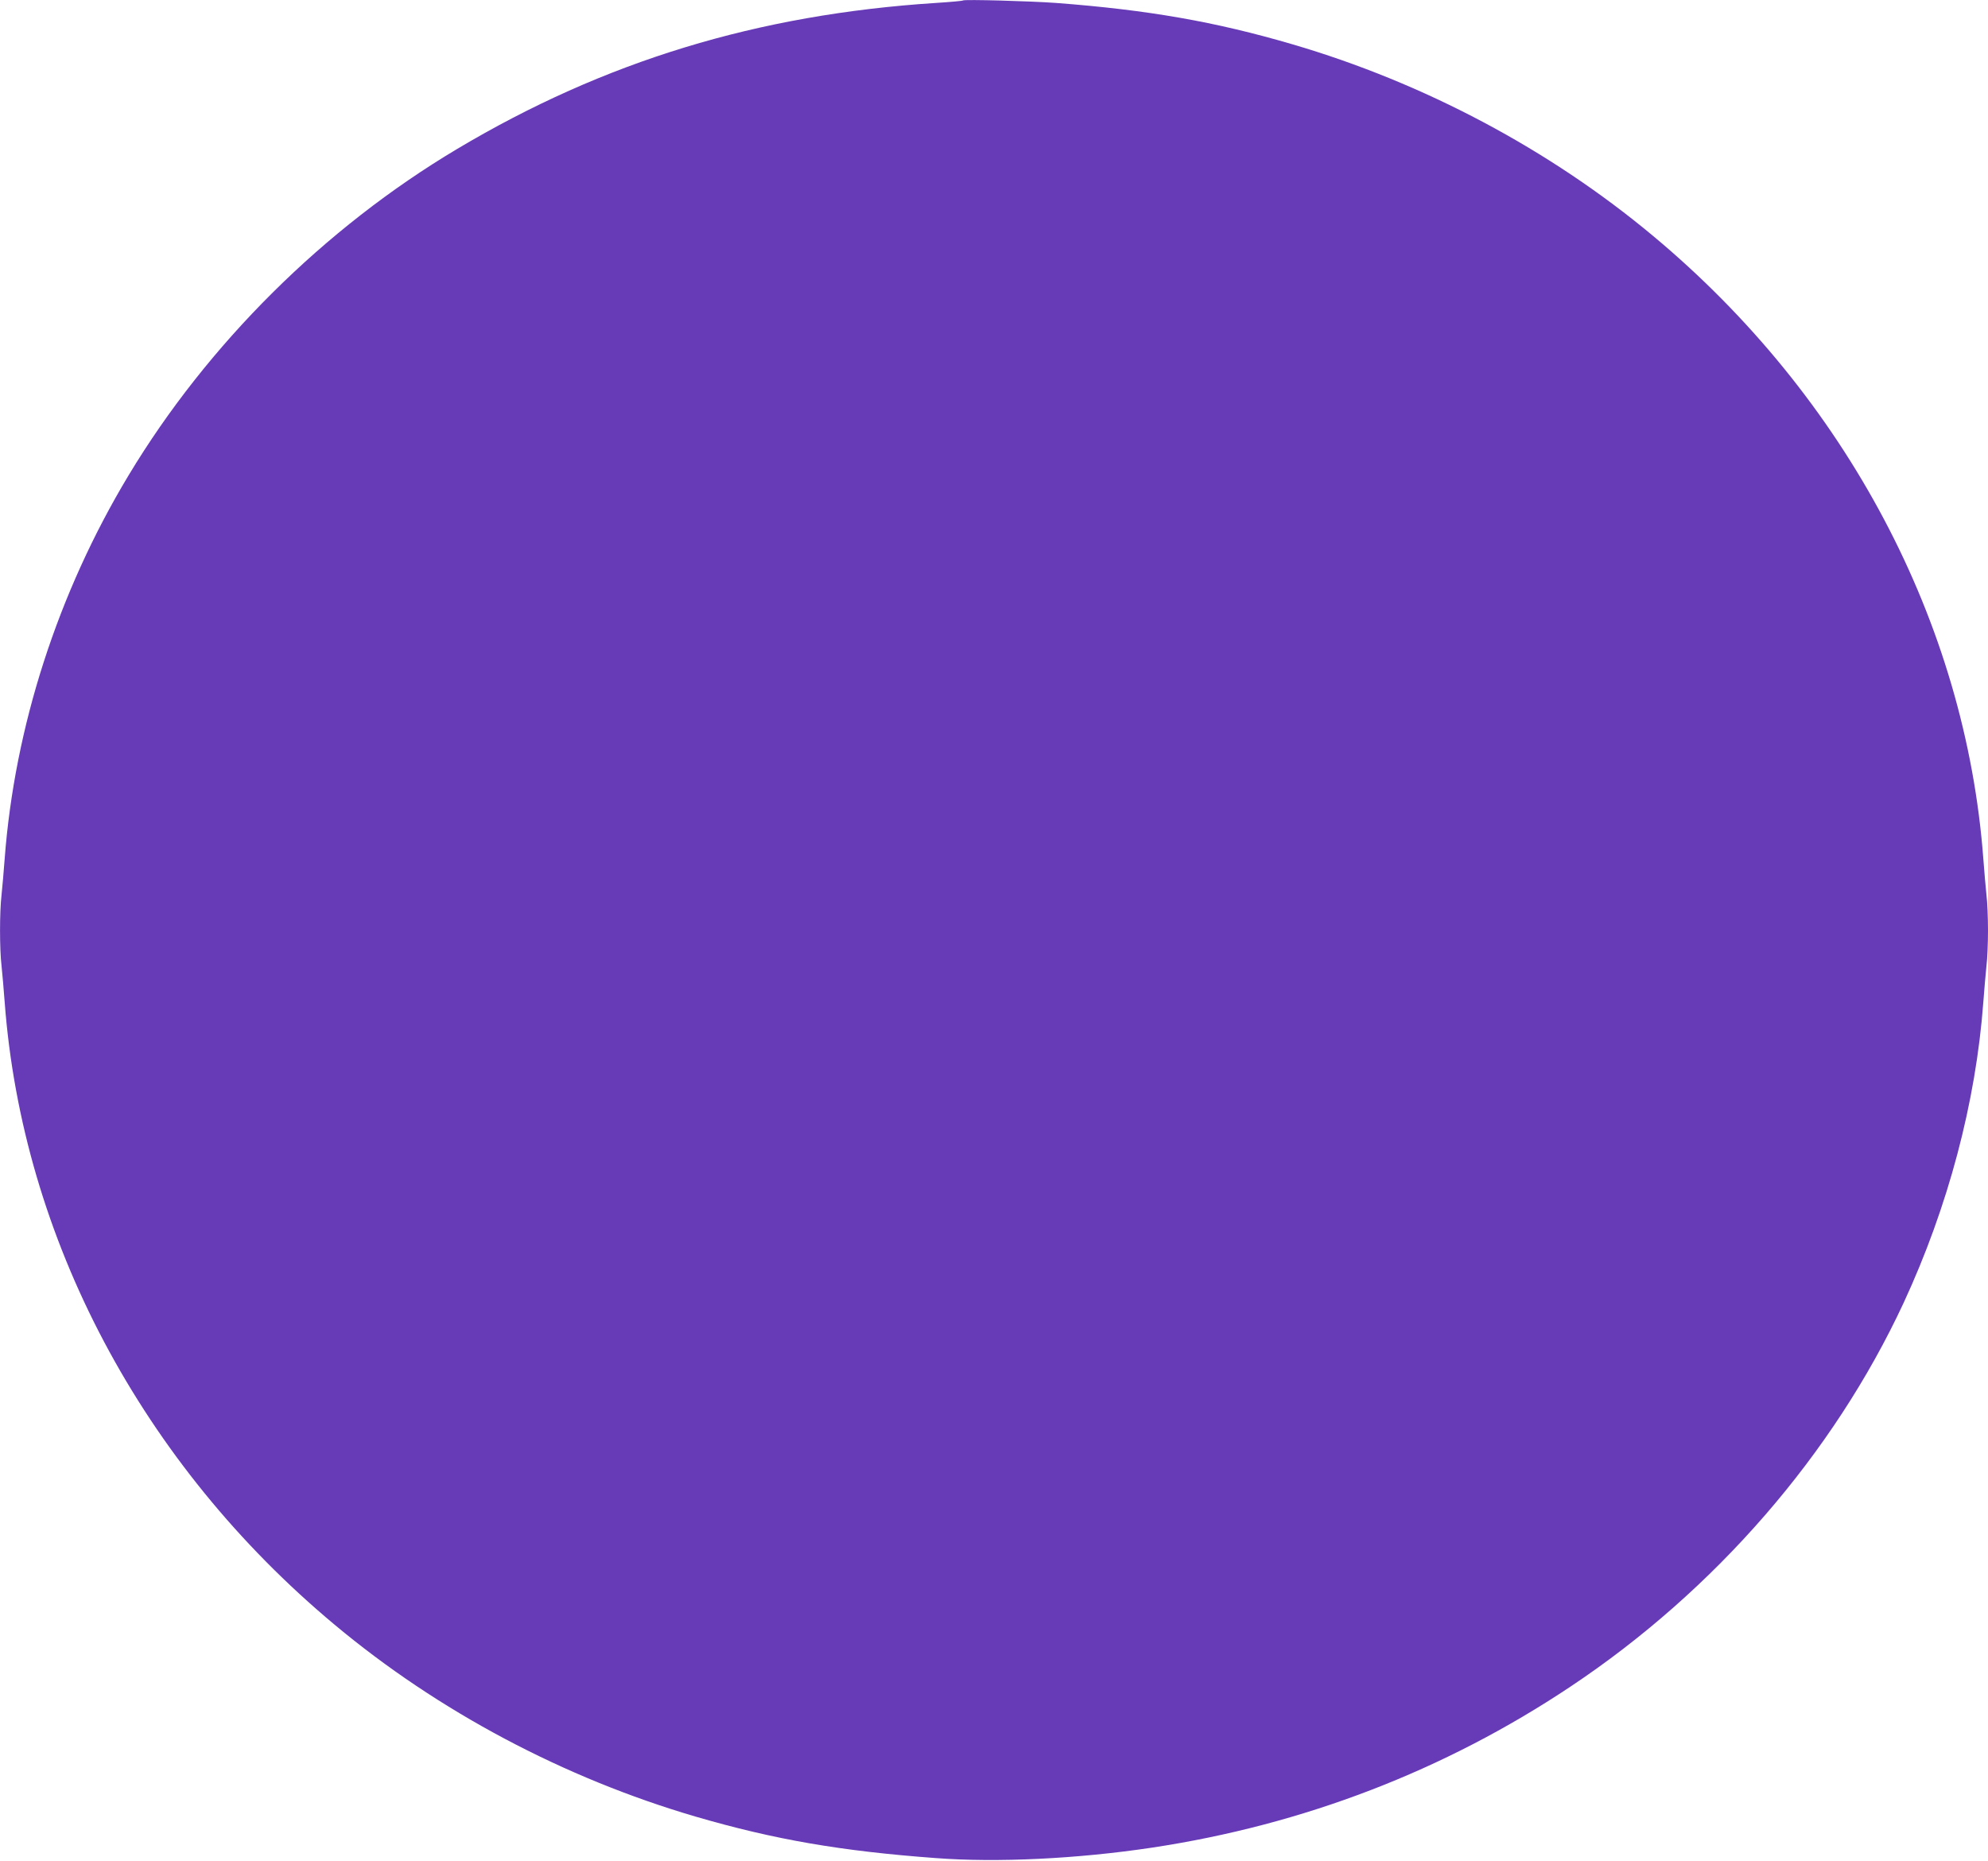 <?xml version="1.0" standalone="no"?>
<!DOCTYPE svg PUBLIC "-//W3C//DTD SVG 20010904//EN"
 "http://www.w3.org/TR/2001/REC-SVG-20010904/DTD/svg10.dtd">
<svg version="1.0" xmlns="http://www.w3.org/2000/svg"
 width="1280pt" height="1198pt" viewBox="0 0 1280 1198"
 preserveAspectRatio="xMidYMid meet">
<g transform="translate(0,1198) scale(0.1,-0.1)"
fill="#673ab7" stroke="none">
<path d="M6200 11977 c-3 -3 -81 -10 -175 -16 -1146 -74 -2133 -375 -3080
-939 -858 -511 -1609 -1258 -2117 -2102 -456 -757 -734 -1621 -798 -2470 -6
-80 -15 -184 -20 -231 -13 -110 -13 -348 0 -458 5 -47 14 -151 20 -231 114
-1522 884 -2975 2125 -4010 668 -558 1477 -987 2324 -1235 507 -148 936 -222
1546 -267 396 -30 911 -5 1391 67 976 147 1885 496 2696 1037 931 620 1692
1497 2145 2471 286 617 465 1290 513 1937 6 80 15 184 20 231 6 47 10 150 10
229 0 79 -4 182 -10 229 -5 47 -14 151 -20 231 -114 1522 -884 2975 -2125
4010 -668 558 -1477 987 -2324 1235 -499 146 -929 221 -1521 266 -163 12 -592
24 -600 16z"/>
</g>
</svg>
